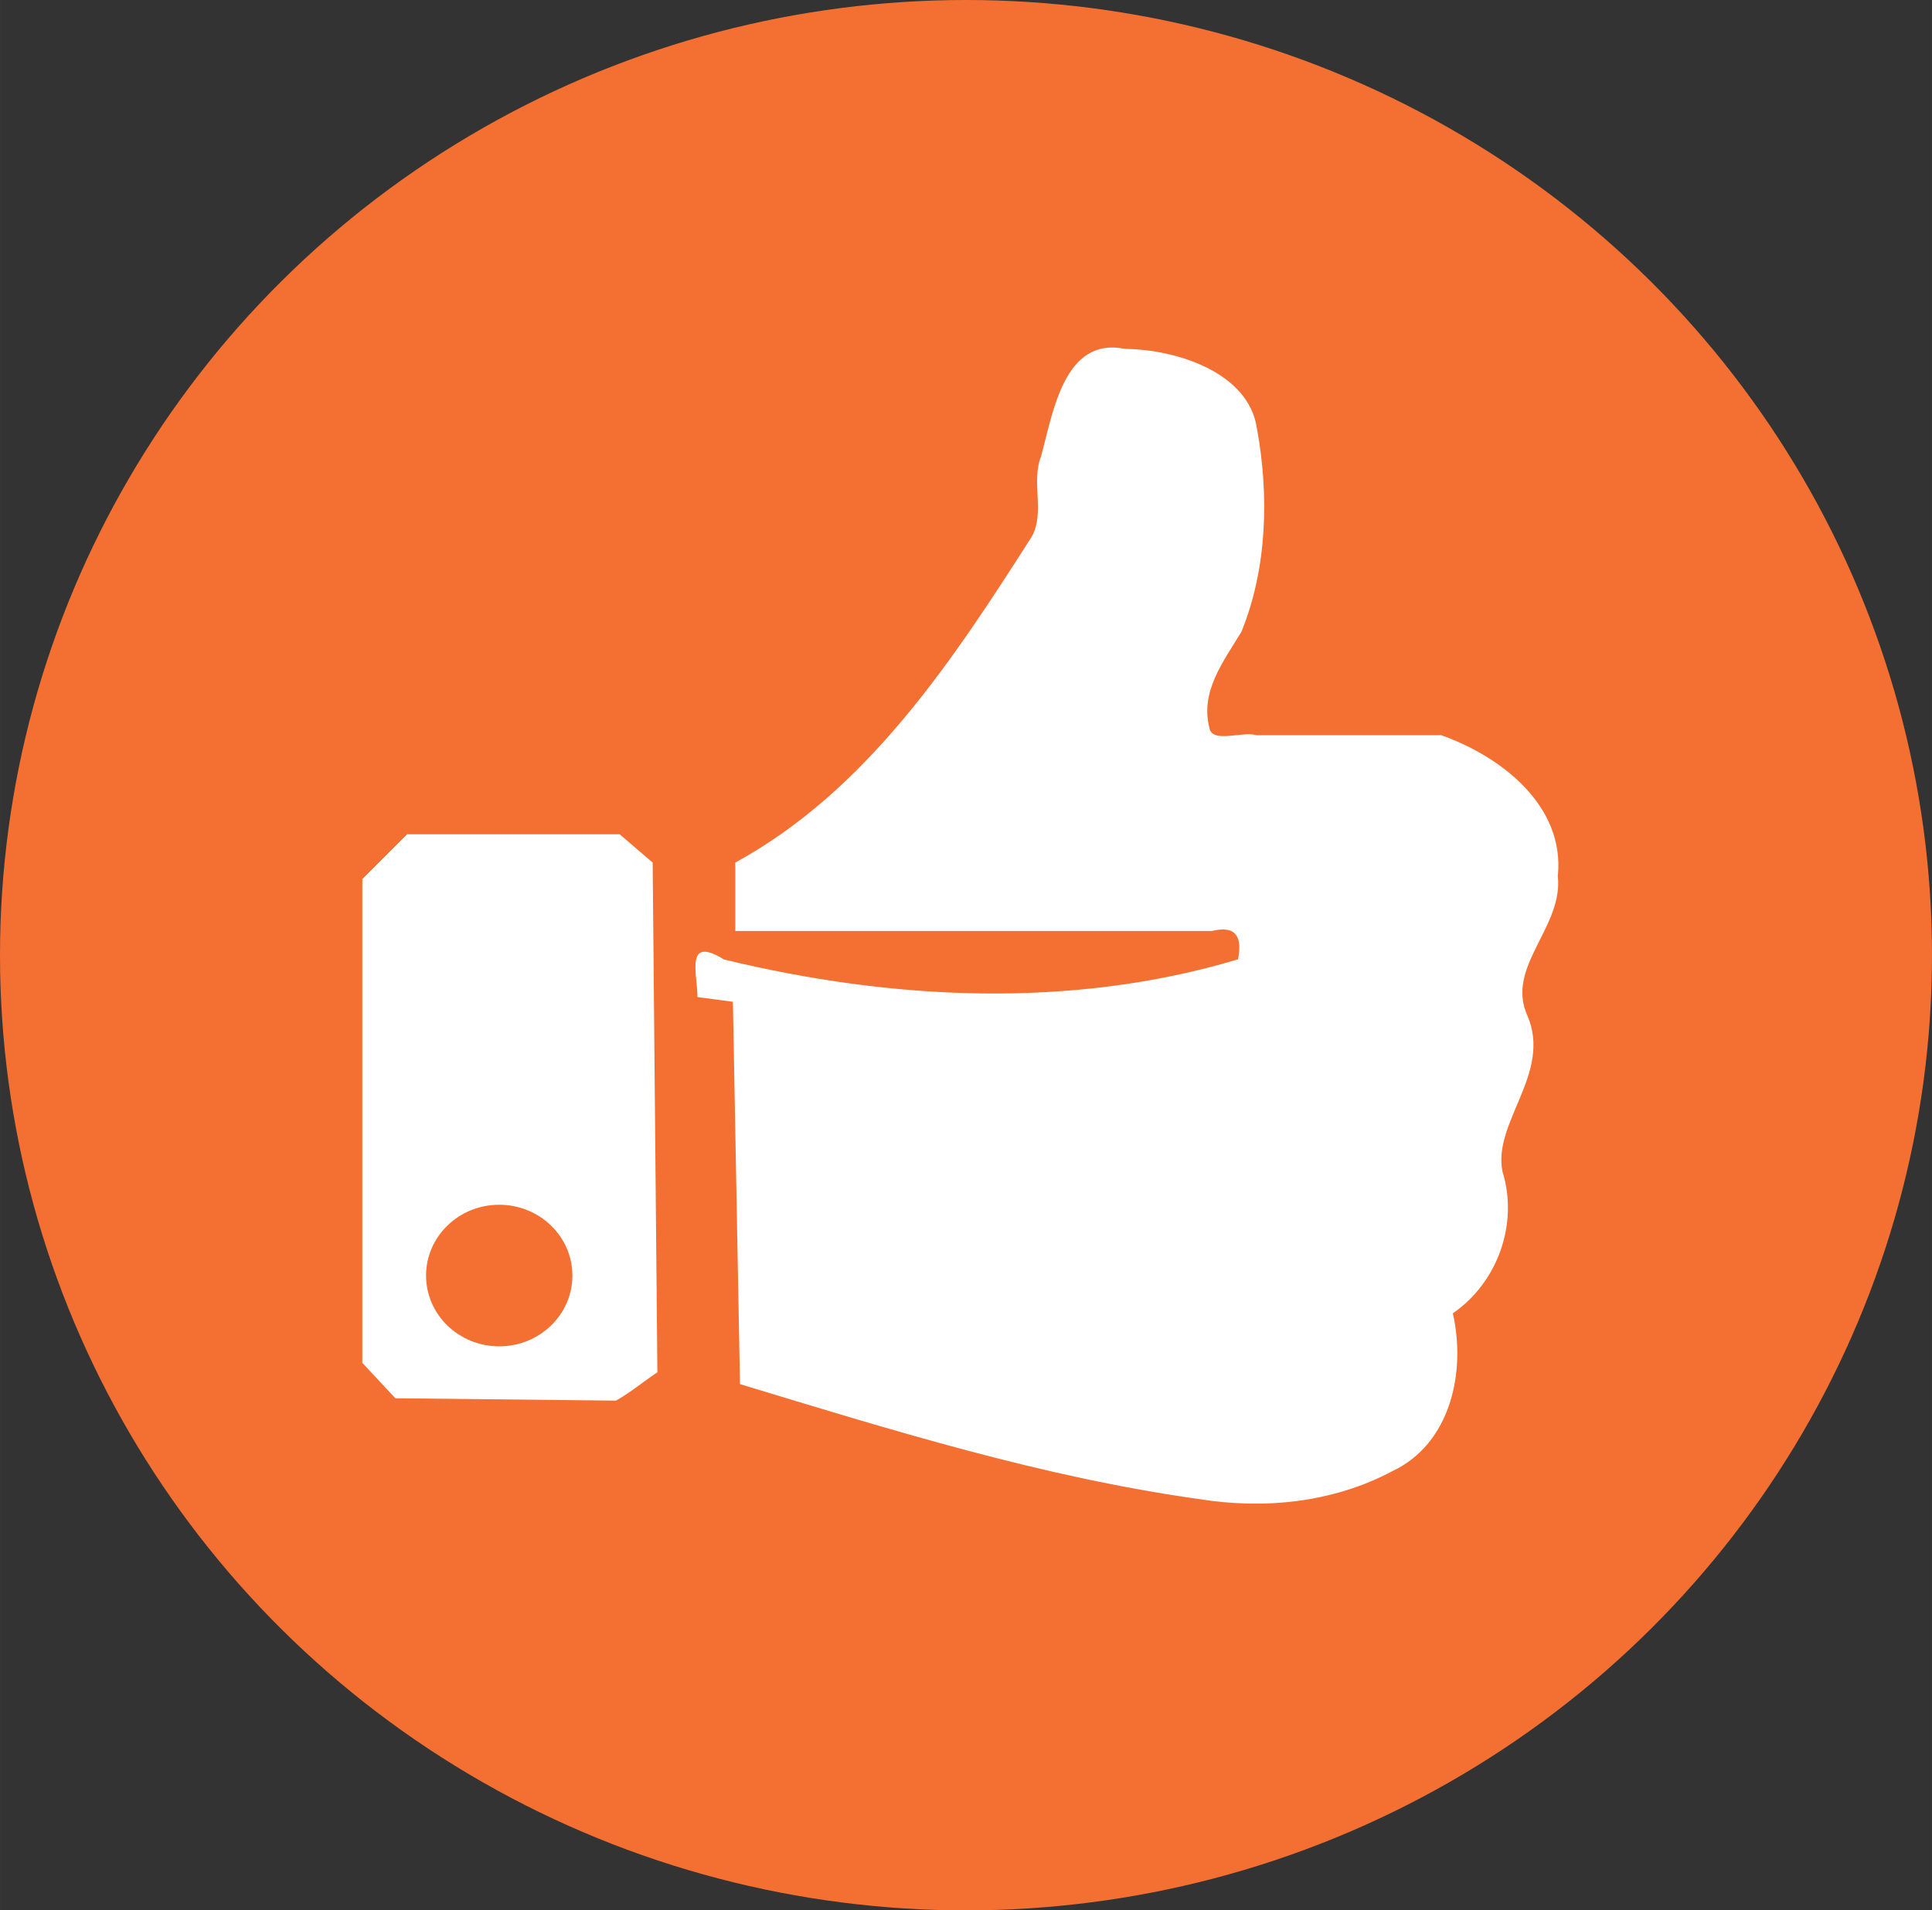 <?xml version="1.0" encoding="UTF-8" standalone="no"?>
<svg
   xmlns:dc="http://purl.org/dc/elements/1.1/"
   xmlns:cc="http://creativecommons.org/ns#"
   xmlns:rdf="http://www.w3.org/1999/02/22-rdf-syntax-ns#"
   xmlns:svg="http://www.w3.org/2000/svg"
   xmlns="http://www.w3.org/2000/svg"
   version="1.1"
   id="svg4220"
   viewBox="0 0 292.321 289.107"
   height="81.592mm"
   width="82.5mm">
  <rect x="0" y="0" width="292.321" height="289.107" fill="#333333" stroke="none"/>
  <defs
     id="defs4222" />
  <g
     transform="translate(-308.036,-286.112)"
     style="display:inline"
     id="layer8">
    <ellipse
       ry="144.554"
       rx="146.161"
       cy="430.666"
       cx="454.196"
       id="path4254"
       style="fill:#f47032;fill-opacity:1;fill-rule:evenodd;stroke:none;stroke-width:1px;stroke-linecap:butt;stroke-linejoin:miter;stroke-opacity:1" />
    <path
       id="path4248"
       d="m 362.857,419.148 c 2.262,-2.262 4.524,-4.524 6.786,-6.786 10.714,0 21.429,0 32.143,0 1.667,1.429 3.333,2.857 5,4.286 0.238,25.714 0.476,51.429 0.714,77.143 -2.101,1.39 -4.107,3.086 -6.267,4.284 -11.125,-0.118 -22.25,-0.237 -33.375,-0.355 -1.667,-1.786 -3.333,-3.571 -5,-5.357 0,-24.405 0,-48.81 0,-73.214 z"
       style="fill:#ffffff;fill-opacity:1;fill-rule:evenodd;stroke:none;stroke-width:1px;stroke-linecap:butt;stroke-linejoin:miter;stroke-opacity:1" />
    <path
       id="path4250"
       d="m 413.571,437.005 c -0.035,-3.574 -1.919,-9.36 4.017,-5.688 25.385,6.158 52.522,7.548 77.769,-0.026 0.67,-3.417 -0.308,-5.185 -3.954,-4.286 -24.039,0 -48.078,0 -72.117,0 0,-3.452 0,-6.905 0,-10.357 19.985,-10.905 32.917,-30.611 44.853,-49.308 2.05,-3.621 -0.126,-8.272 1.42,-12.184 1.791,-6.539 3.461,-18.158 12.702,-16.242 7.7,0.068 18.666,3.503 19.946,11.984 1.871,10.189 1.564,21.207 -2.332,30.814 -2.715,4.502 -6.236,8.985 -4.867,14.486 0.357,2.51 4.955,0.538 7.094,1.165 9.324,0 18.647,10e-6 27.971,10e-6 9.021,3.179 18.77,10.648 17.673,21.315 0.838,7.817 -7.929,13.713 -4.618,21.106 3.786,8.722 -5.297,16.172 -3.752,23.64 2.453,7.891 -0.747,16.788 -7.517,21.438 2.01,8.818 -0.285,19.704 -9.152,23.889 -8.971,4.764 -19.341,5.819 -29.286,4.218 C 465.739,509.65 442.821,502.497 420,495.576 c -0.357,-19.286 -0.714,-38.571 -1.071,-57.857 -1.786,-0.238 -3.571,-0.476 -5.357,-0.714 z"
       style="fill:#ffffff;fill-opacity:1;fill-rule:evenodd;stroke:none;stroke-width:1px;stroke-linecap:butt;stroke-linejoin:miter;stroke-opacity:1" />
    <ellipse
       ry="10.714"
       rx="11.071"
       cy="479.148"
       cx="383.571"
       id="path4252"
       style="fill:#f47032;fill-opacity:1;fill-rule:evenodd;stroke:none;stroke-width:1px;stroke-linecap:butt;stroke-linejoin:miter;stroke-opacity:1" />
  </g>
</svg>
